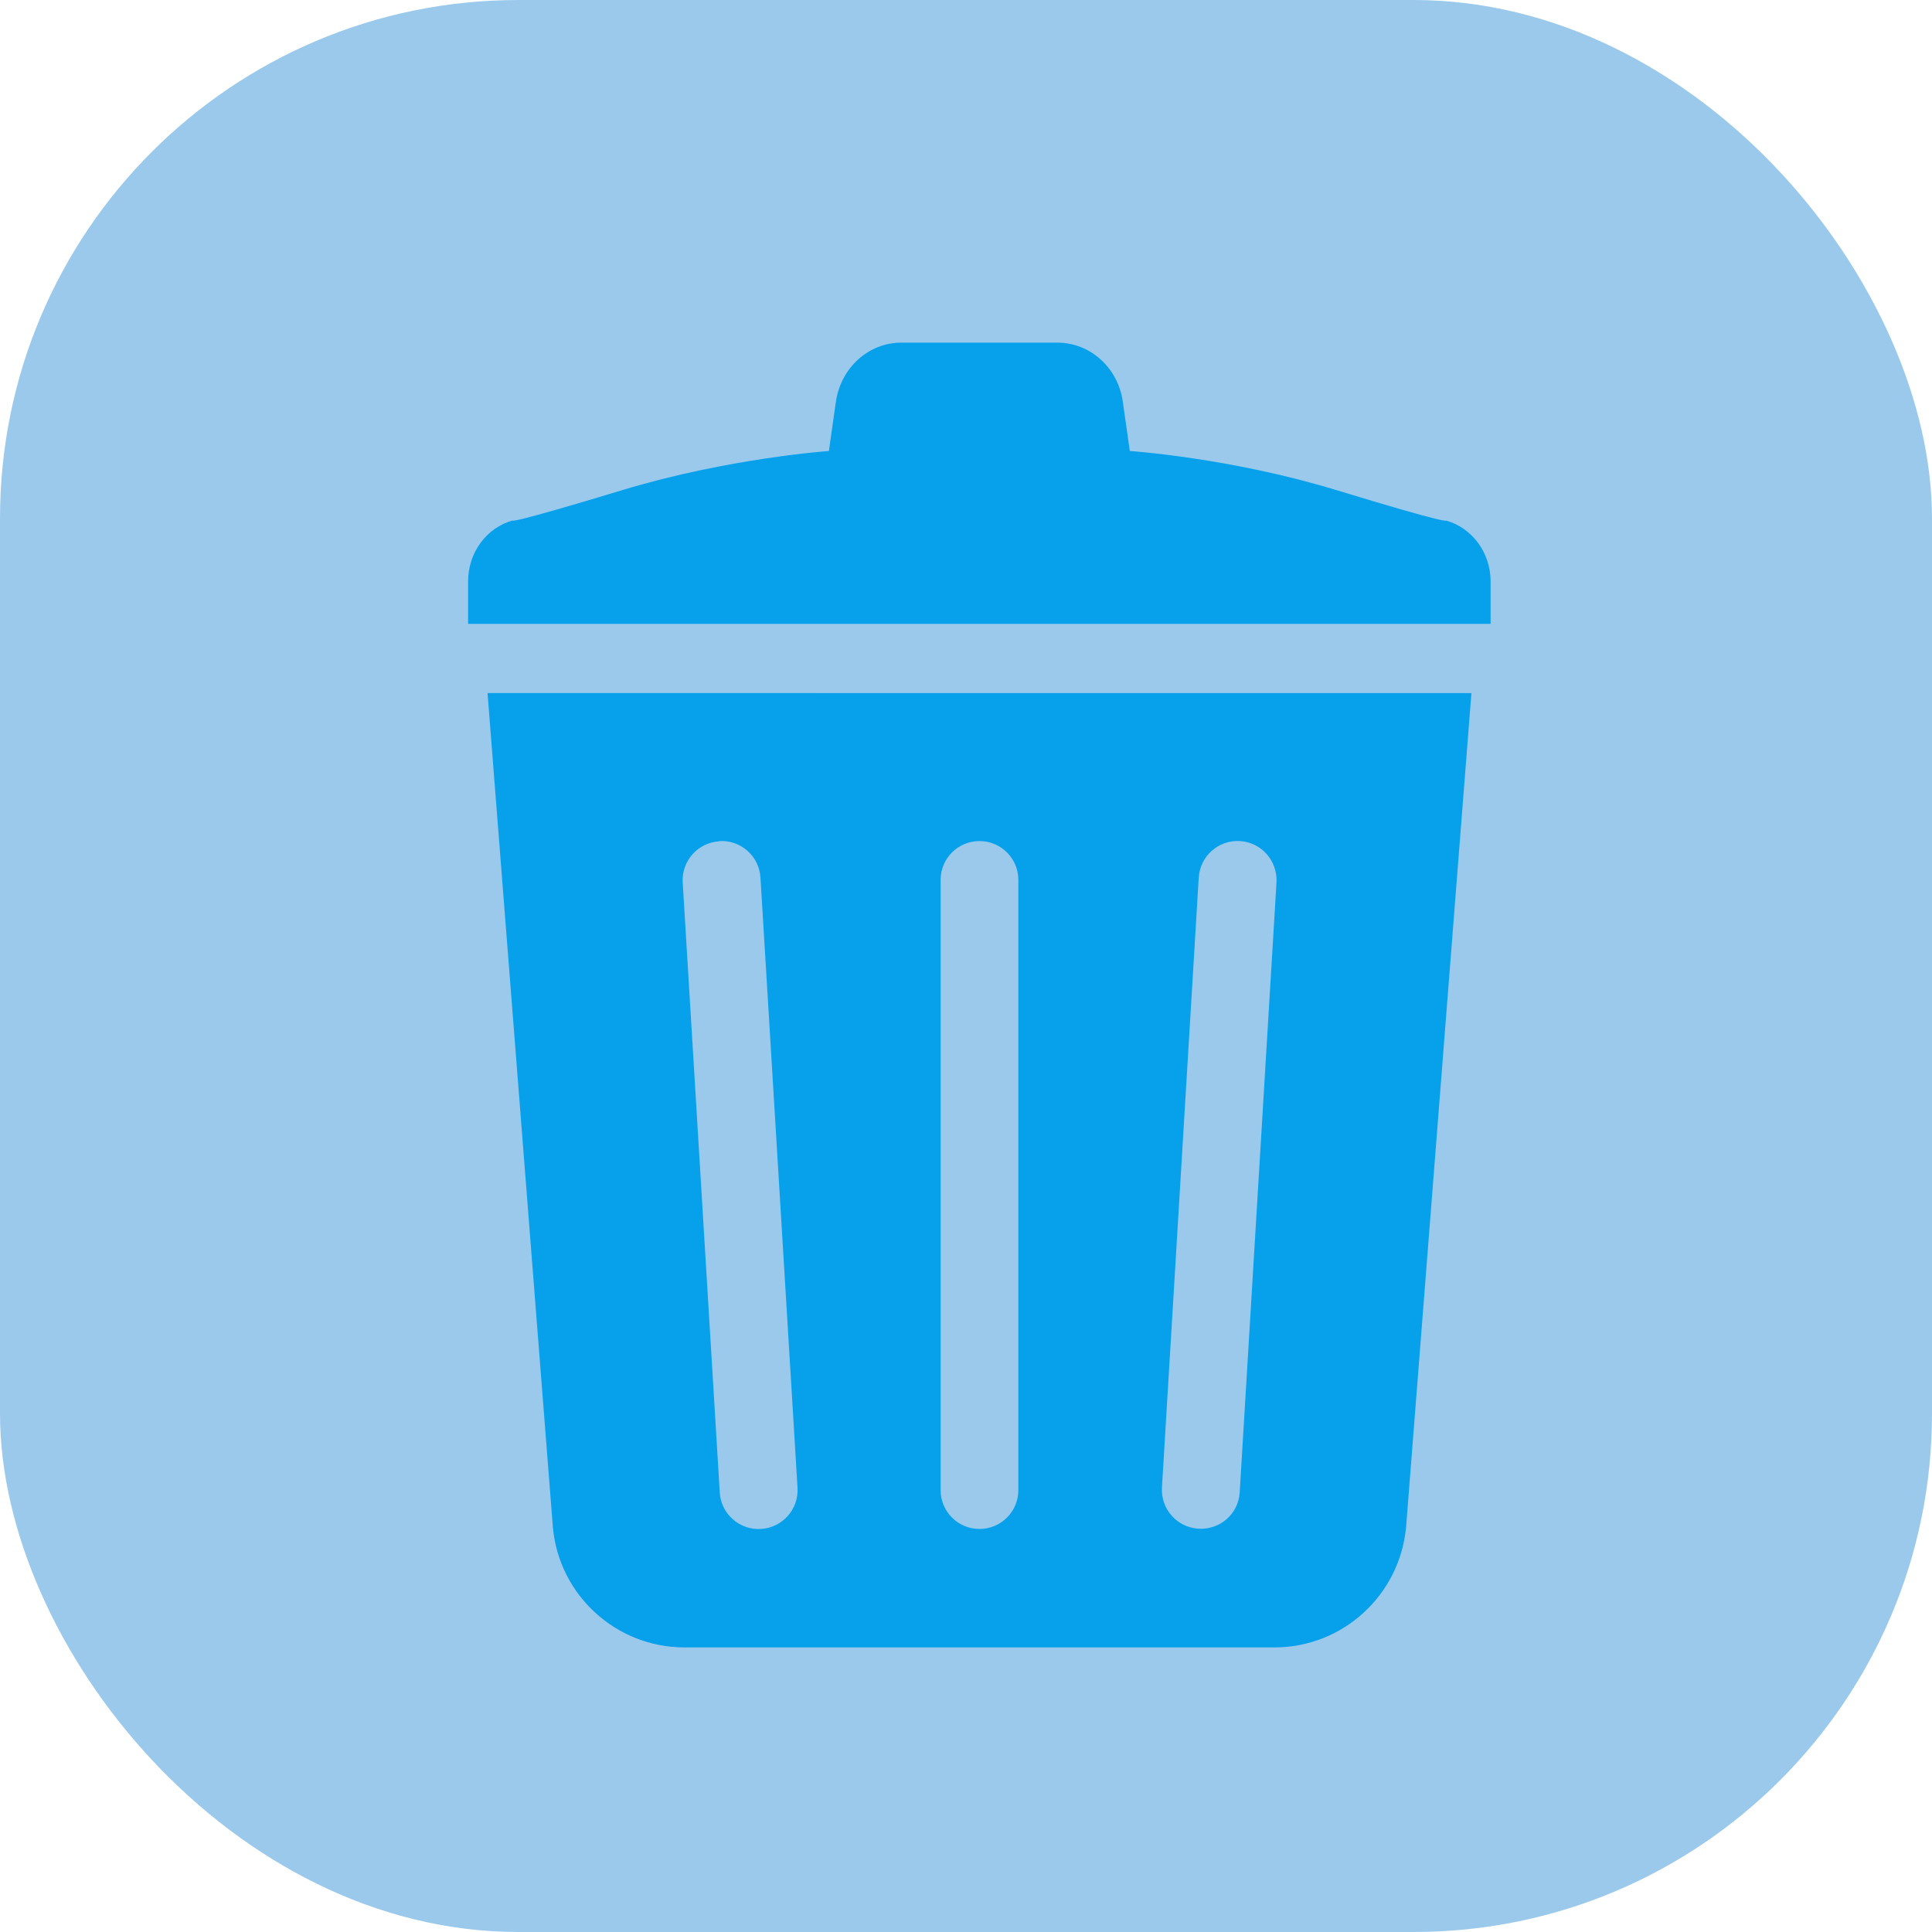 <?xml version="1.0" encoding="UTF-8"?>
<svg id="_レイヤー_2" data-name="レイヤー 2" xmlns="http://www.w3.org/2000/svg" viewBox="0 0 74.54 74.54">
  <defs>
    <style>
      .cls-1 {
        fill: #9bc9ec;
      }

      .cls-2 {
        fill: #06a0eb;
      }
    </style>
  </defs>
  <g id="_レイヤー_1-2" data-name="レイヤー 1">
    <g>
      <rect class="cls-1" width="74.54" height="74.54" rx="20" ry="20"/>
      <g>
        <path class="cls-2" d="M55.79,20.08s.29.21-4.26-1.18c-4.08-1.24-7.94-1.5-7.94-1.5l-.27-1.9c-.18-1.31-1.26-2.28-2.52-2.28h-6.03c-1.26,0-2.33.97-2.52,2.28l-.27,1.9s-3.86.27-7.94,1.5c-4.55,1.38-4.26,1.18-4.26,1.18-1.01.28-1.72,1.24-1.72,2.35v1.64h39.45v-1.64c0-1.1-.71-2.07-1.73-2.35Z"/>
        <path class="cls-2" d="M21.33,58.91c.23,2.63,2.44,4.65,5.08,4.65h22.76c2.64,0,4.84-2.02,5.08-4.65l2.52-32.17H18.81l2.52,32.17ZM46.25,33.86c.05-.83.76-1.46,1.59-1.41.83.05,1.45.76,1.41,1.59l-1.42,23.54c-.05.83-.76,1.45-1.59,1.4-.83-.05-1.46-.76-1.41-1.59l1.42-23.54ZM36.29,33.95c0-.83.67-1.5,1.5-1.5s1.5.67,1.5,1.5v23.54c0,.83-.67,1.5-1.5,1.5s-1.5-.67-1.5-1.5v-23.54ZM27.75,32.45c.83-.05,1.54.58,1.59,1.41l1.43,23.54c.05.83-.58,1.54-1.41,1.59-.83.05-1.54-.58-1.59-1.4l-1.43-23.54c-.05-.83.58-1.54,1.41-1.59Z"/>
      </g>
    </g>
  </g>
</svg>